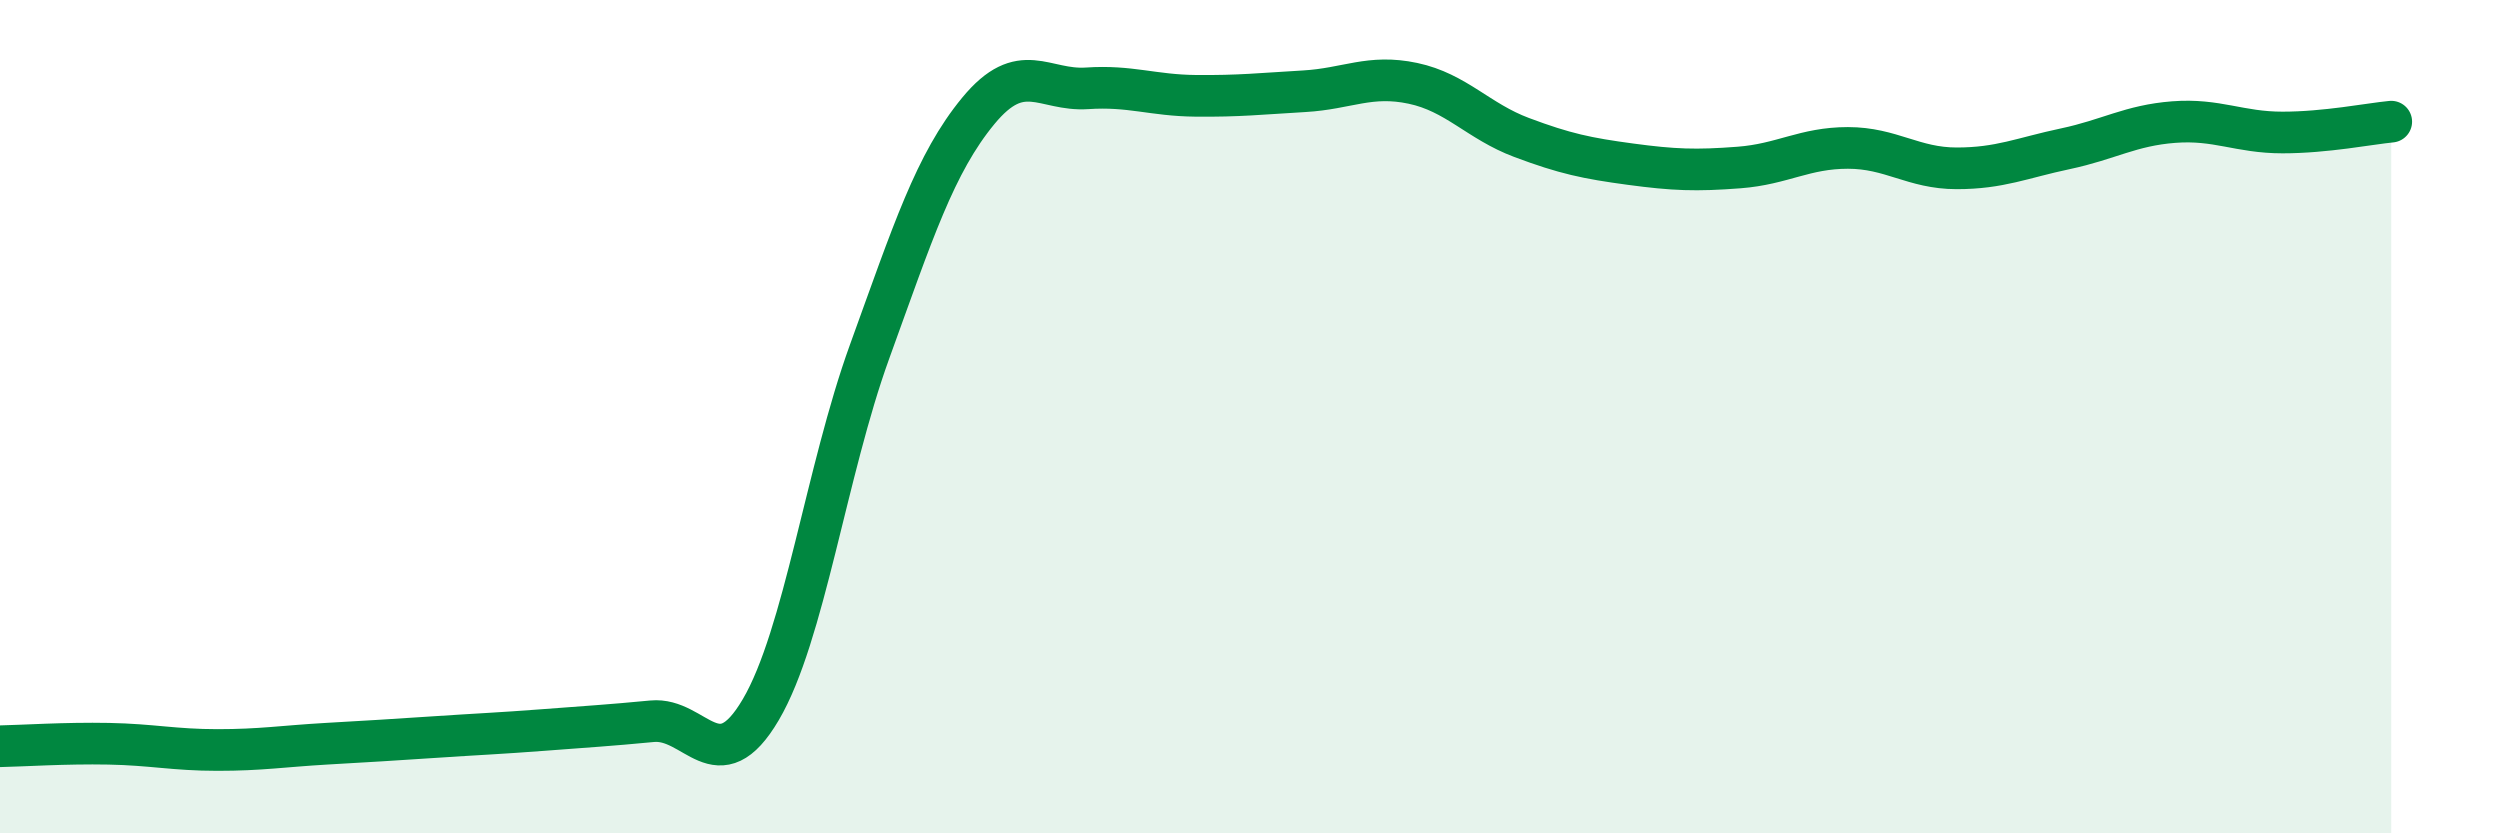
    <svg width="60" height="20" viewBox="0 0 60 20" xmlns="http://www.w3.org/2000/svg">
      <path
        d="M 0,17.91 C 0.52,17.9 1.57,17.83 2.61,17.85 C 3.65,17.87 4.18,18 5.22,18 C 6.26,18 6.79,17.91 7.83,17.85 C 8.87,17.79 9.39,17.76 10.43,17.69 C 11.47,17.62 12,17.6 13.04,17.52 C 14.08,17.44 14.61,17.41 15.65,17.31 C 16.69,17.21 17.22,18.8 18.26,17.03 C 19.3,15.26 19.83,11.31 20.87,8.44 C 21.91,5.57 22.44,3.92 23.48,2.66 C 24.52,1.4 25.05,2.19 26.09,2.12 C 27.13,2.05 27.66,2.29 28.7,2.3 C 29.74,2.31 30.26,2.25 31.3,2.19 C 32.34,2.13 32.87,1.78 33.91,2 C 34.95,2.22 35.48,2.91 36.52,3.3 C 37.56,3.69 38.09,3.8 39.13,3.94 C 40.17,4.08 40.7,4.1 41.74,4.02 C 42.78,3.94 43.31,3.55 44.35,3.55 C 45.39,3.55 45.92,4.04 46.96,4.04 C 48,4.04 48.53,3.79 49.57,3.57 C 50.61,3.35 51.13,3.01 52.17,2.93 C 53.21,2.85 53.74,3.18 54.78,3.18 C 55.82,3.18 56.87,2.97 57.39,2.92L57.39 20L0 20Z"
        fill="#008740"
        opacity="0.1"
        stroke-linecap="round"
        stroke-linejoin="round"
      />
      <path
        d="M 0,17.91 C 0.52,17.9 1.57,17.83 2.61,17.85 C 3.65,17.87 4.18,18 5.22,18 C 6.26,18 6.79,17.91 7.83,17.85 C 8.87,17.79 9.39,17.76 10.43,17.69 C 11.47,17.62 12,17.6 13.04,17.52 C 14.08,17.44 14.61,17.41 15.65,17.31 C 16.69,17.21 17.22,18.8 18.26,17.03 C 19.3,15.26 19.83,11.31 20.87,8.44 C 21.91,5.57 22.44,3.92 23.48,2.66 C 24.52,1.4 25.05,2.19 26.09,2.12 C 27.13,2.05 27.66,2.29 28.7,2.3 C 29.74,2.31 30.26,2.25 31.3,2.19 C 32.34,2.13 32.87,1.78 33.91,2 C 34.95,2.22 35.48,2.91 36.52,3.3 C 37.56,3.69 38.09,3.8 39.13,3.94 C 40.17,4.08 40.7,4.1 41.74,4.02 C 42.78,3.94 43.31,3.55 44.35,3.55 C 45.39,3.55 45.92,4.04 46.96,4.04 C 48,4.04 48.53,3.79 49.57,3.57 C 50.61,3.35 51.13,3.01 52.17,2.93 C 53.21,2.85 53.74,3.18 54.78,3.18 C 55.82,3.18 56.87,2.97 57.39,2.92"
        stroke="#008740"
        stroke-width="1"
        fill="none"
        stroke-linecap="round"
        stroke-linejoin="round"
      />
    </svg>
  
